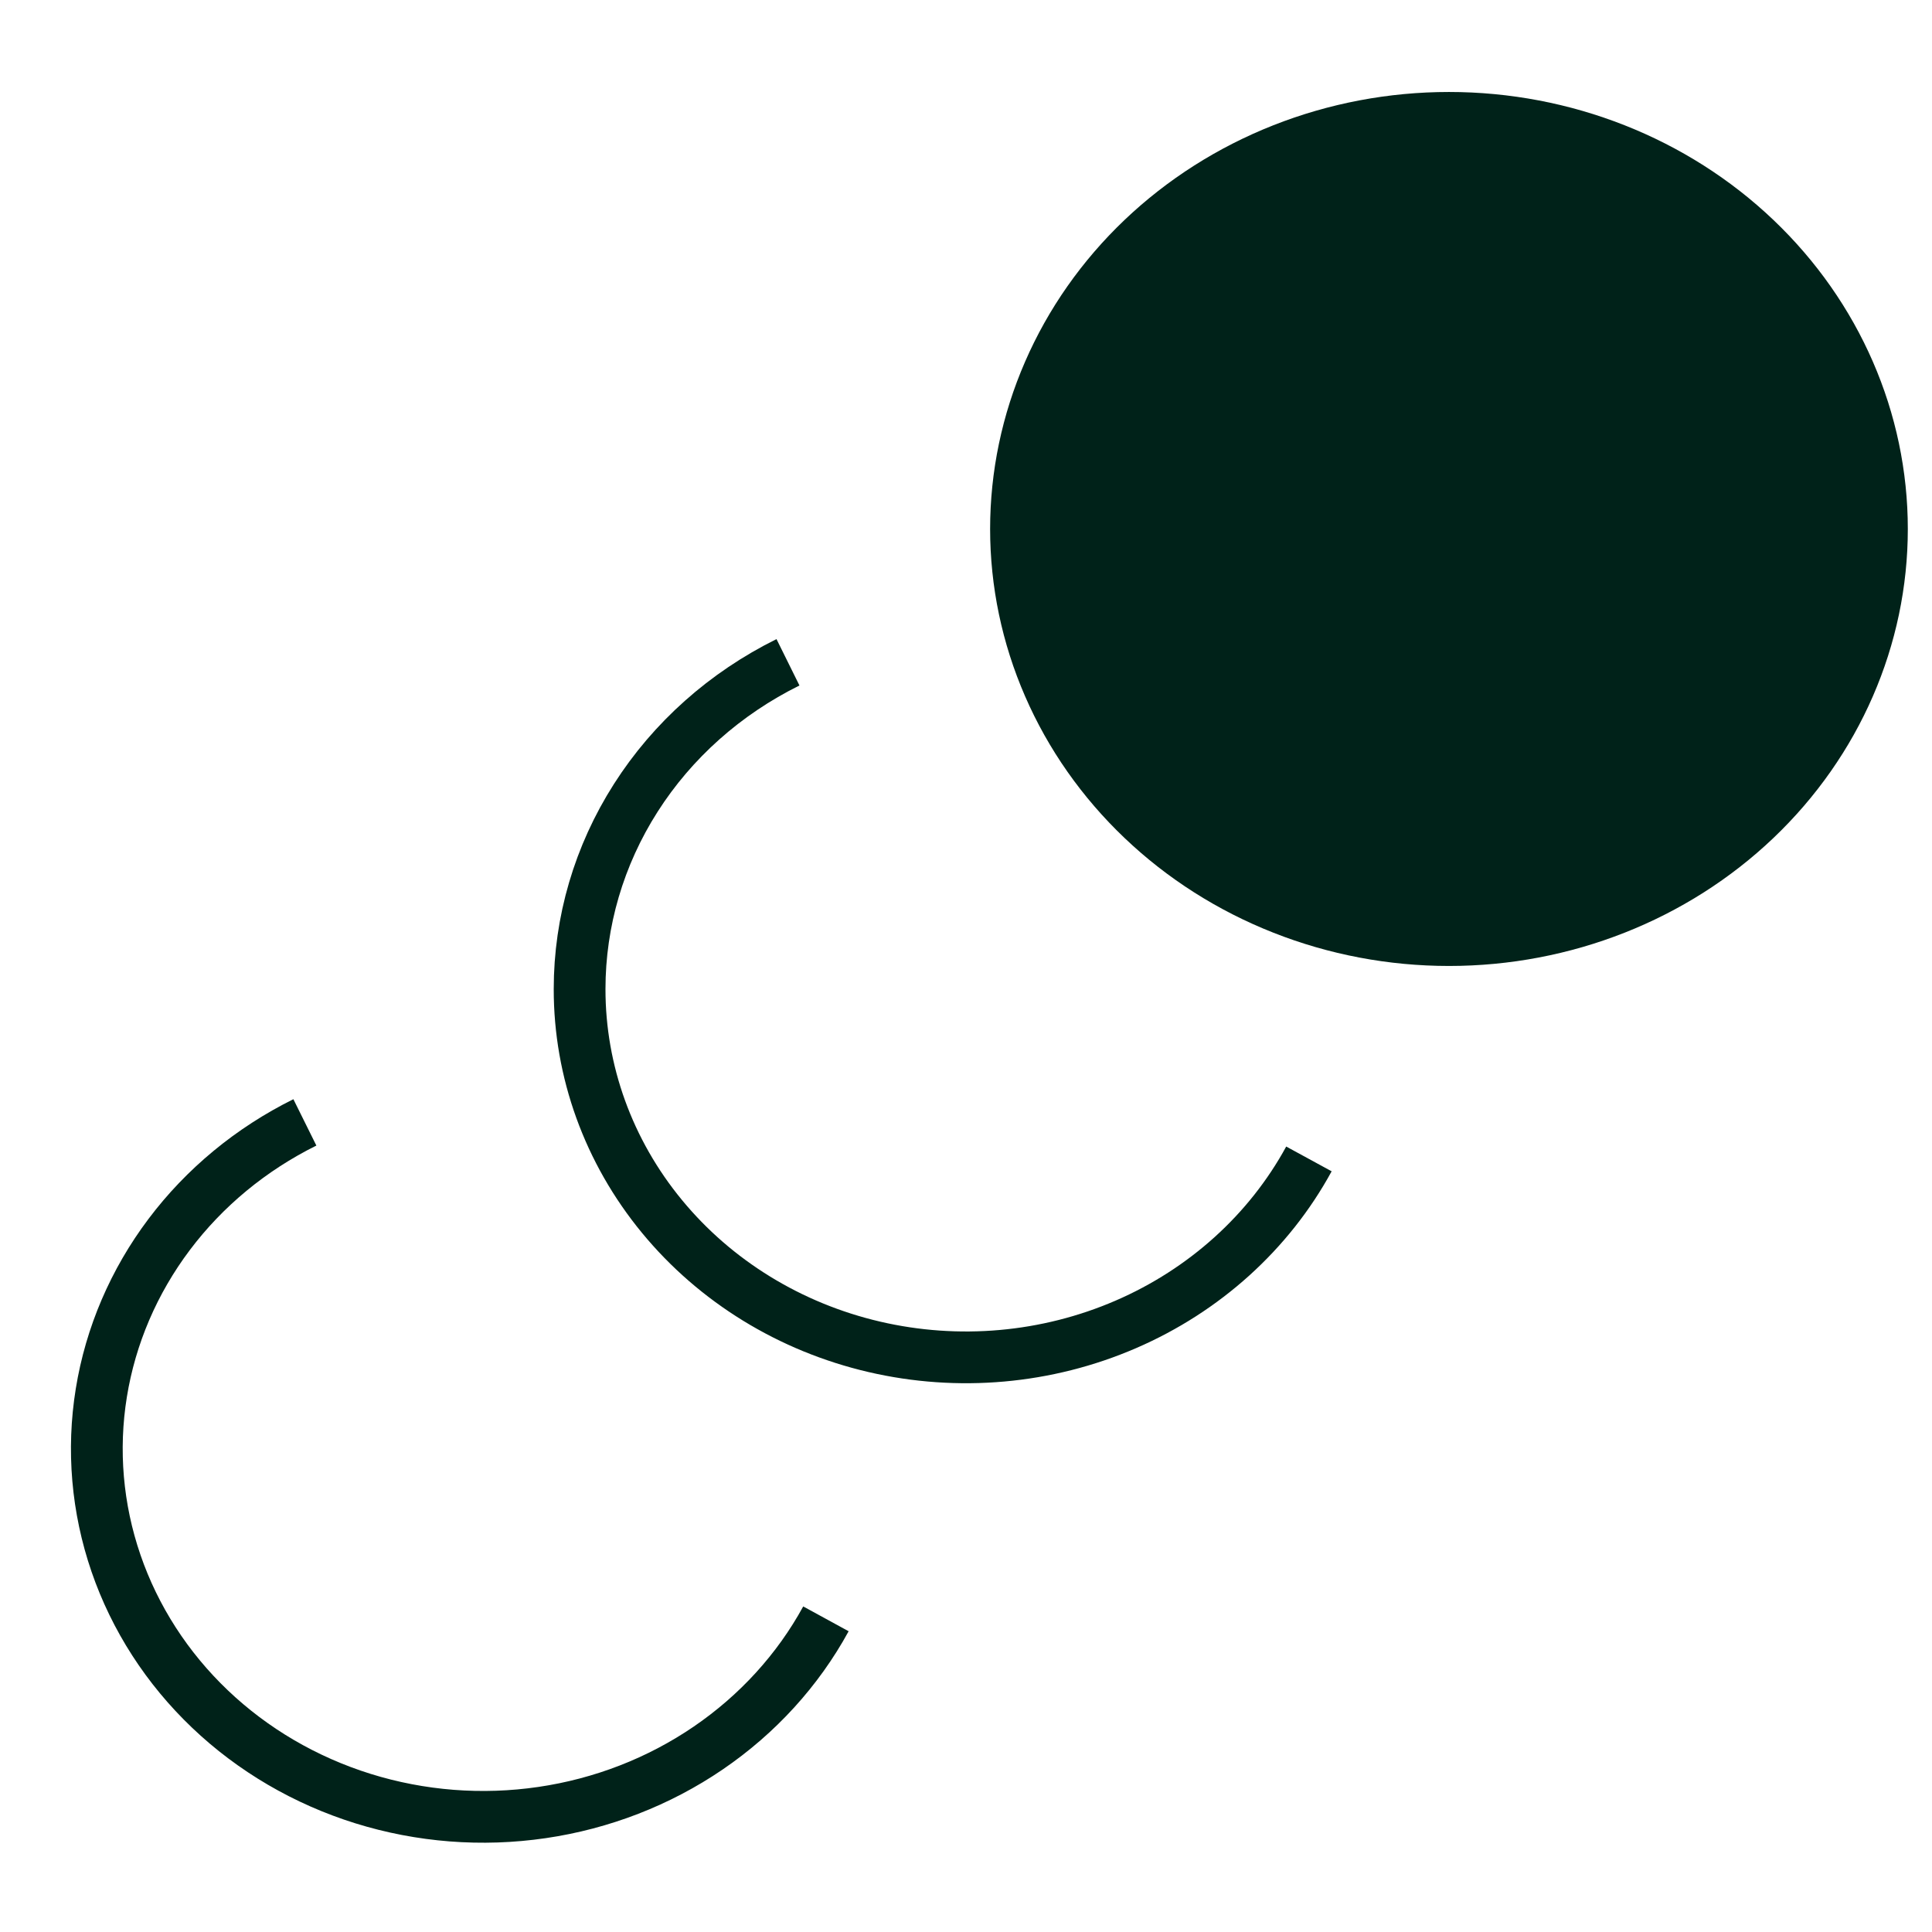 <svg width="56" height="56" viewBox="0 0 56 56" fill="none" xmlns="http://www.w3.org/2000/svg">
<path d="M41.999 27.999C40.253 27.999 38.523 27.672 36.91 27.035C35.296 26.399 33.83 25.466 32.595 24.289C31.36 23.113 30.38 21.717 29.712 20.18C29.043 18.643 28.699 16.996 28.699 15.333C28.699 13.669 29.043 12.022 29.712 10.485C30.38 8.949 31.36 7.552 32.595 6.376C33.83 5.2 35.296 4.267 36.91 3.63C38.523 2.994 40.253 2.666 41.999 2.666C45.527 2.666 48.91 4.001 51.404 6.376C53.898 8.751 55.299 11.973 55.299 15.333C55.299 18.692 53.898 21.914 51.404 24.289C48.91 26.665 45.527 27.999 41.999 27.999Z" fill="#002219"/>
<path d="M37.94 33.592C36.784 35.713 34.913 37.403 32.628 38.39C30.343 39.378 27.776 39.606 25.339 39.038C22.901 38.47 20.735 37.139 19.187 35.258C17.638 33.378 16.798 31.056 16.8 28.667C16.8 26.713 17.363 24.796 18.428 23.127C19.493 21.457 21.019 20.098 22.84 19.197M23.94 46.923C23.128 48.409 21.959 49.691 20.529 50.667C19.099 51.643 17.447 52.284 15.709 52.538C13.97 52.793 12.192 52.654 10.521 52.133C8.849 51.611 7.329 50.722 6.086 49.537C4.842 48.352 3.909 46.904 3.362 45.312C2.815 43.72 2.669 42.027 2.937 40.371C3.205 38.715 3.879 37.143 4.904 35.781C5.929 34.419 7.276 33.307 8.837 32.533" stroke="#002219" stroke-width="1.5"/>
</svg>
